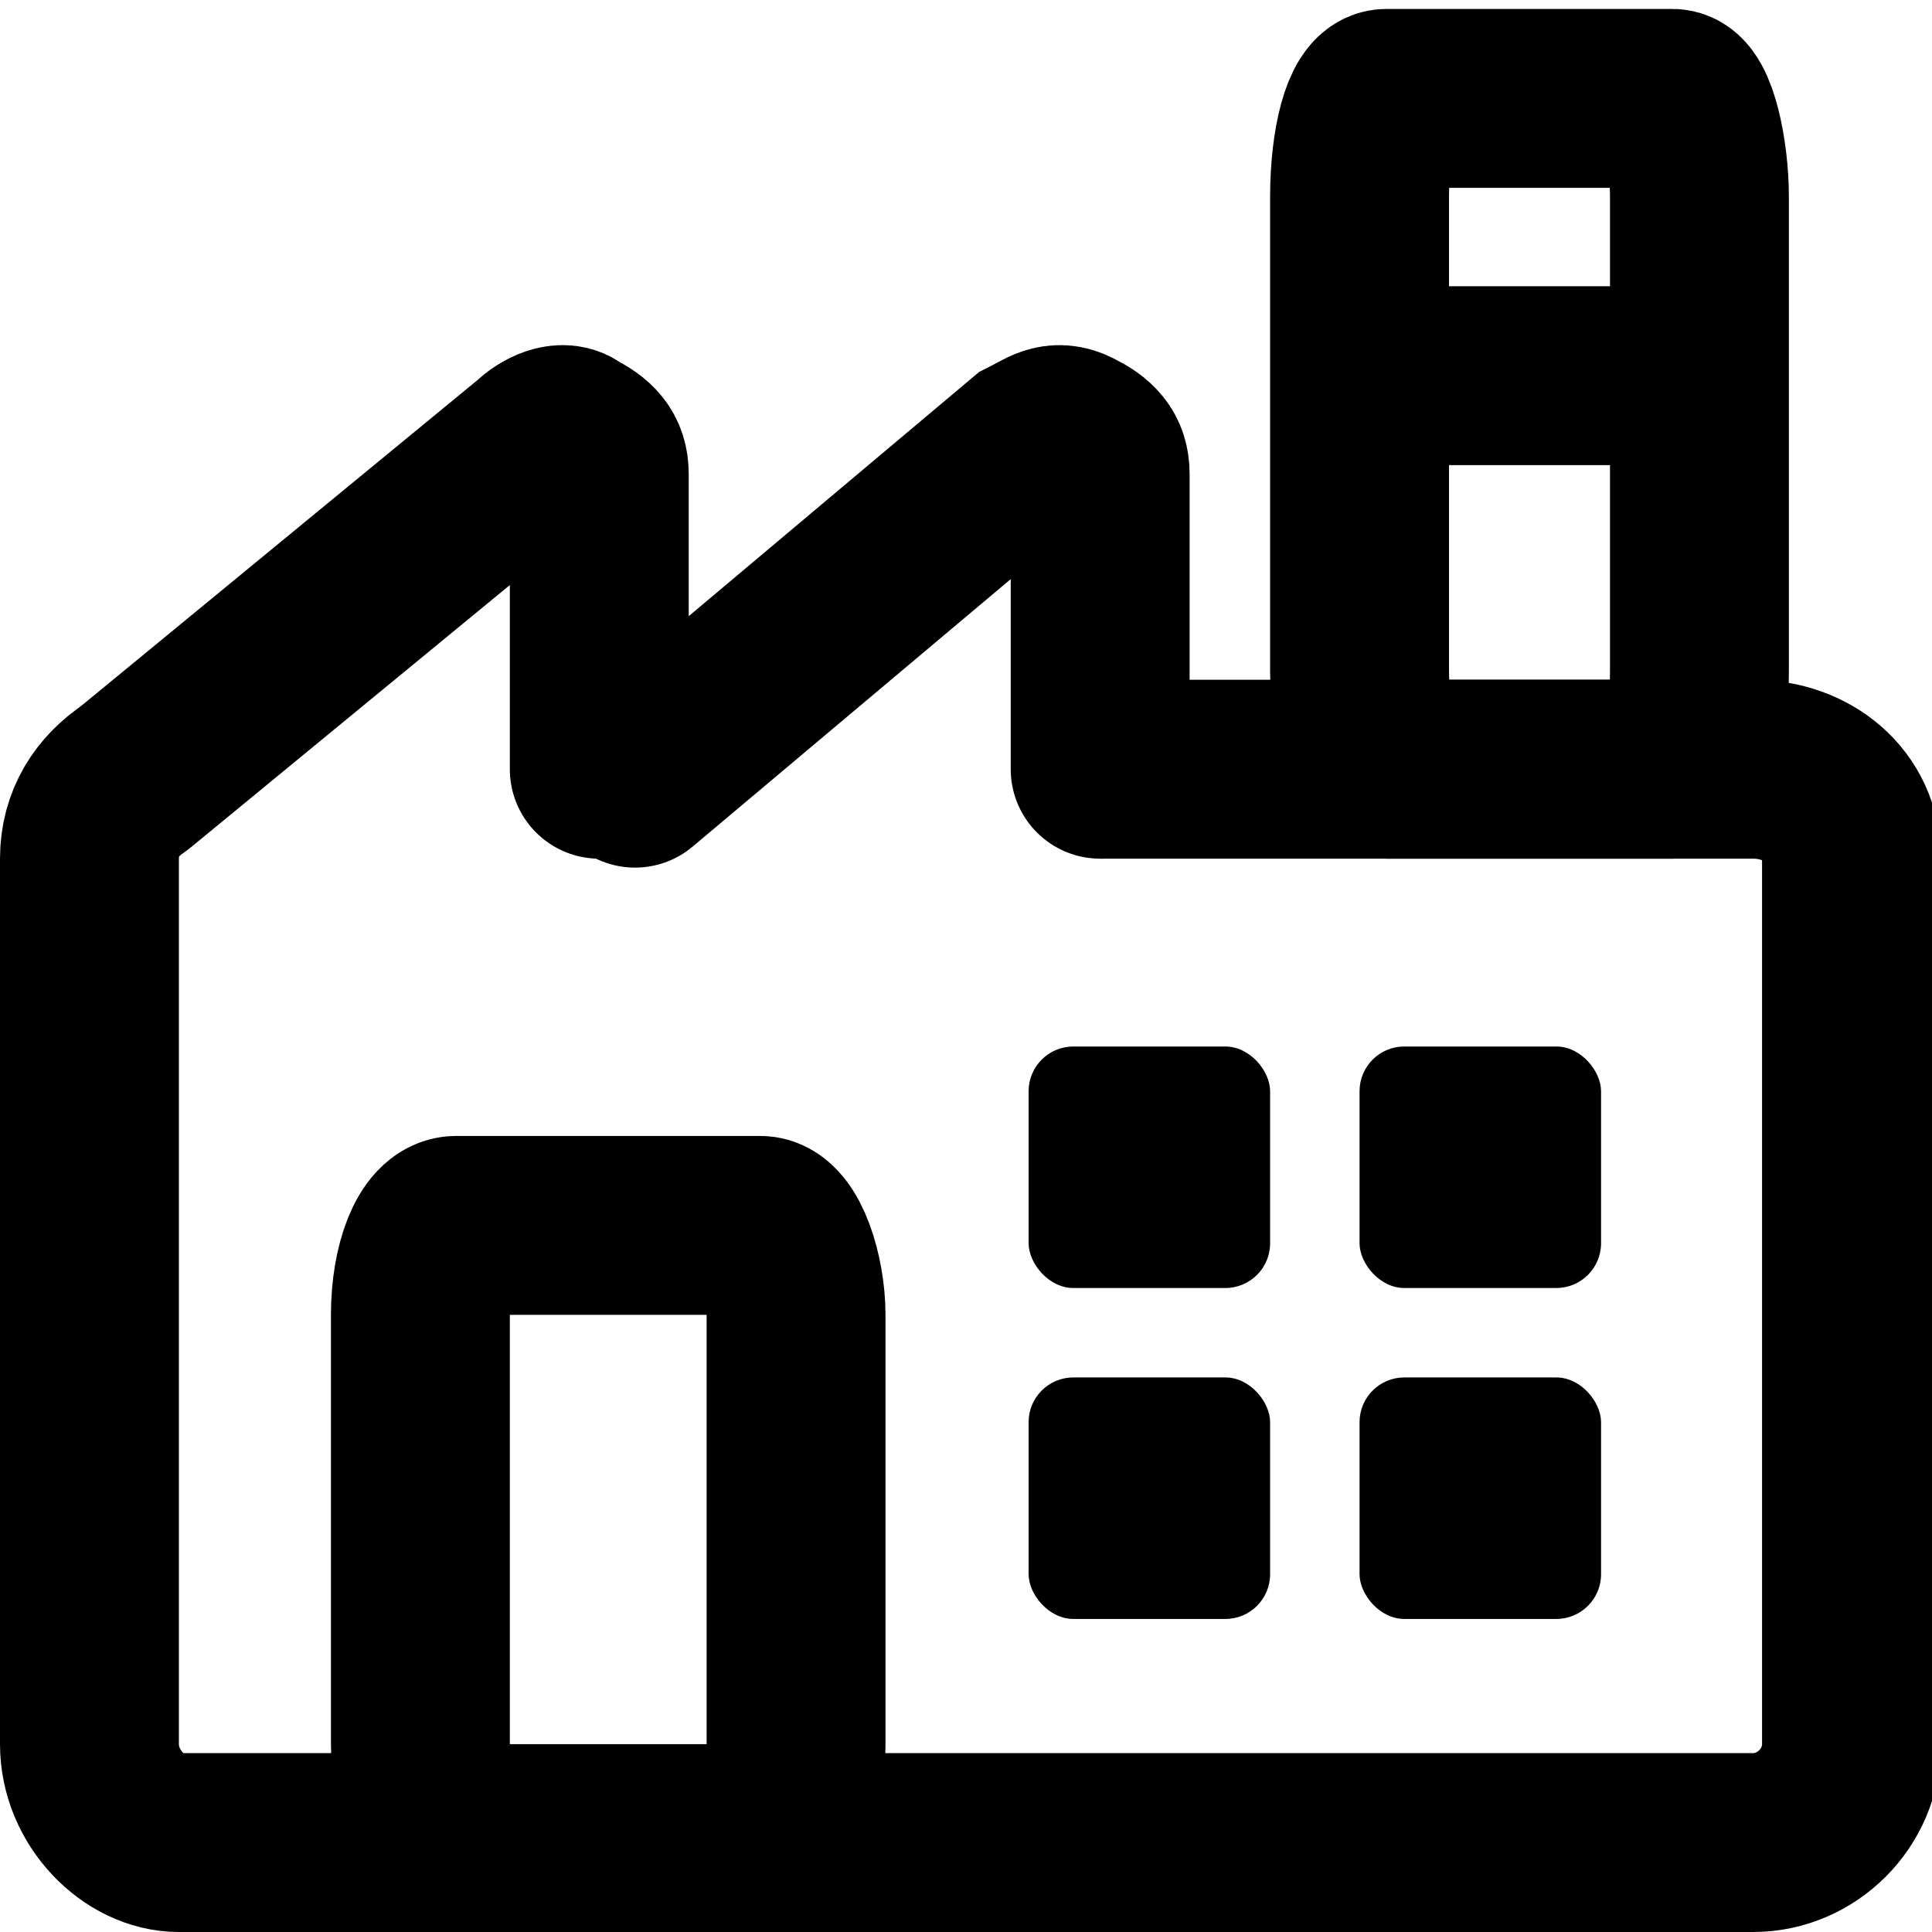 <?xml version="1.0" encoding="UTF-8"?>
<!DOCTYPE svg PUBLIC "-//W3C//DTD SVG 1.1//EN" "http://www.w3.org/Graphics/SVG/1.1/DTD/svg11.dtd">
<!-- Creator: CorelDRAW 2020 (64-Bit) -->
<svg xmlns="http://www.w3.org/2000/svg" xml:space="preserve" width="69px" height="69px" version="1.1" style="shape-rendering:geometricPrecision; text-rendering:geometricPrecision; image-rendering:optimizeQuality; fill-rule:evenodd; clip-rule:evenodd"
viewBox="0 0 216 216"
 xmlns:xlink="http://www.w3.org/1999/xlink"
 xmlns:xodm="http://www.corel.com/coreldraw/odm/2003">
 <defs>
  <style type="text/css">
   <![CDATA[
    .str0 {stroke:black;stroke-width:20;stroke-miterlimit:2.613}
    .str1 {stroke:black;stroke-width:20;stroke-linecap:round;stroke-miterlimit:2.613}
    .fil0 {fill:none}
    .fil1 {fill:black}
   ]]>
  </style>
 </defs>
 <g id="Capa_x0020_1">
  <g id="_2344139445360">
   <path class="fil0 str0" d="M67 86l5 0m51 0l73 0c6,0 11,4 11,10l0 99c0,6 -5,11 -11,11l-176 0c-5,0 -10,-5 -10,-11l0 -99c0,-4 2,-7 5,-9"/>
   <rect class="fil0 str0" x="152" y="11" width="38" height="75" rx="3" ry="11"/>
   <rect class="fil0 str0" x="47" y="137" width="42" height="68" rx="4" ry="10"/>
   <rect class="fil1" x="115" y="117" width="27" height="27" rx="5" ry="5"/>
   <rect class="fil1" x="152" y="117" width="27" height="27" rx="5" ry="5"/>
   <rect class="fil1" x="115" y="154" width="27" height="27" rx="5" ry="5"/>
   <rect class="fil1" x="152" y="154" width="27" height="27" rx="5" ry="5"/>
   <path class="fil0 str1" d="M156 42c15,0 28,0 28,0"/>
   <path class="fil0 str1" d="M15 87l45 -37c1,-1 3,-2 4,-1 2,1 3,2 3,4l0 33"/>
   <path class="fil0 str1" d="M71 87l44 -37c2,-1 3,-2 5,-1 2,1 3,2 3,4l0 33"/>
  </g>
  <rect class="fil0" width="216" height="216"/>
 </g>
</svg>
